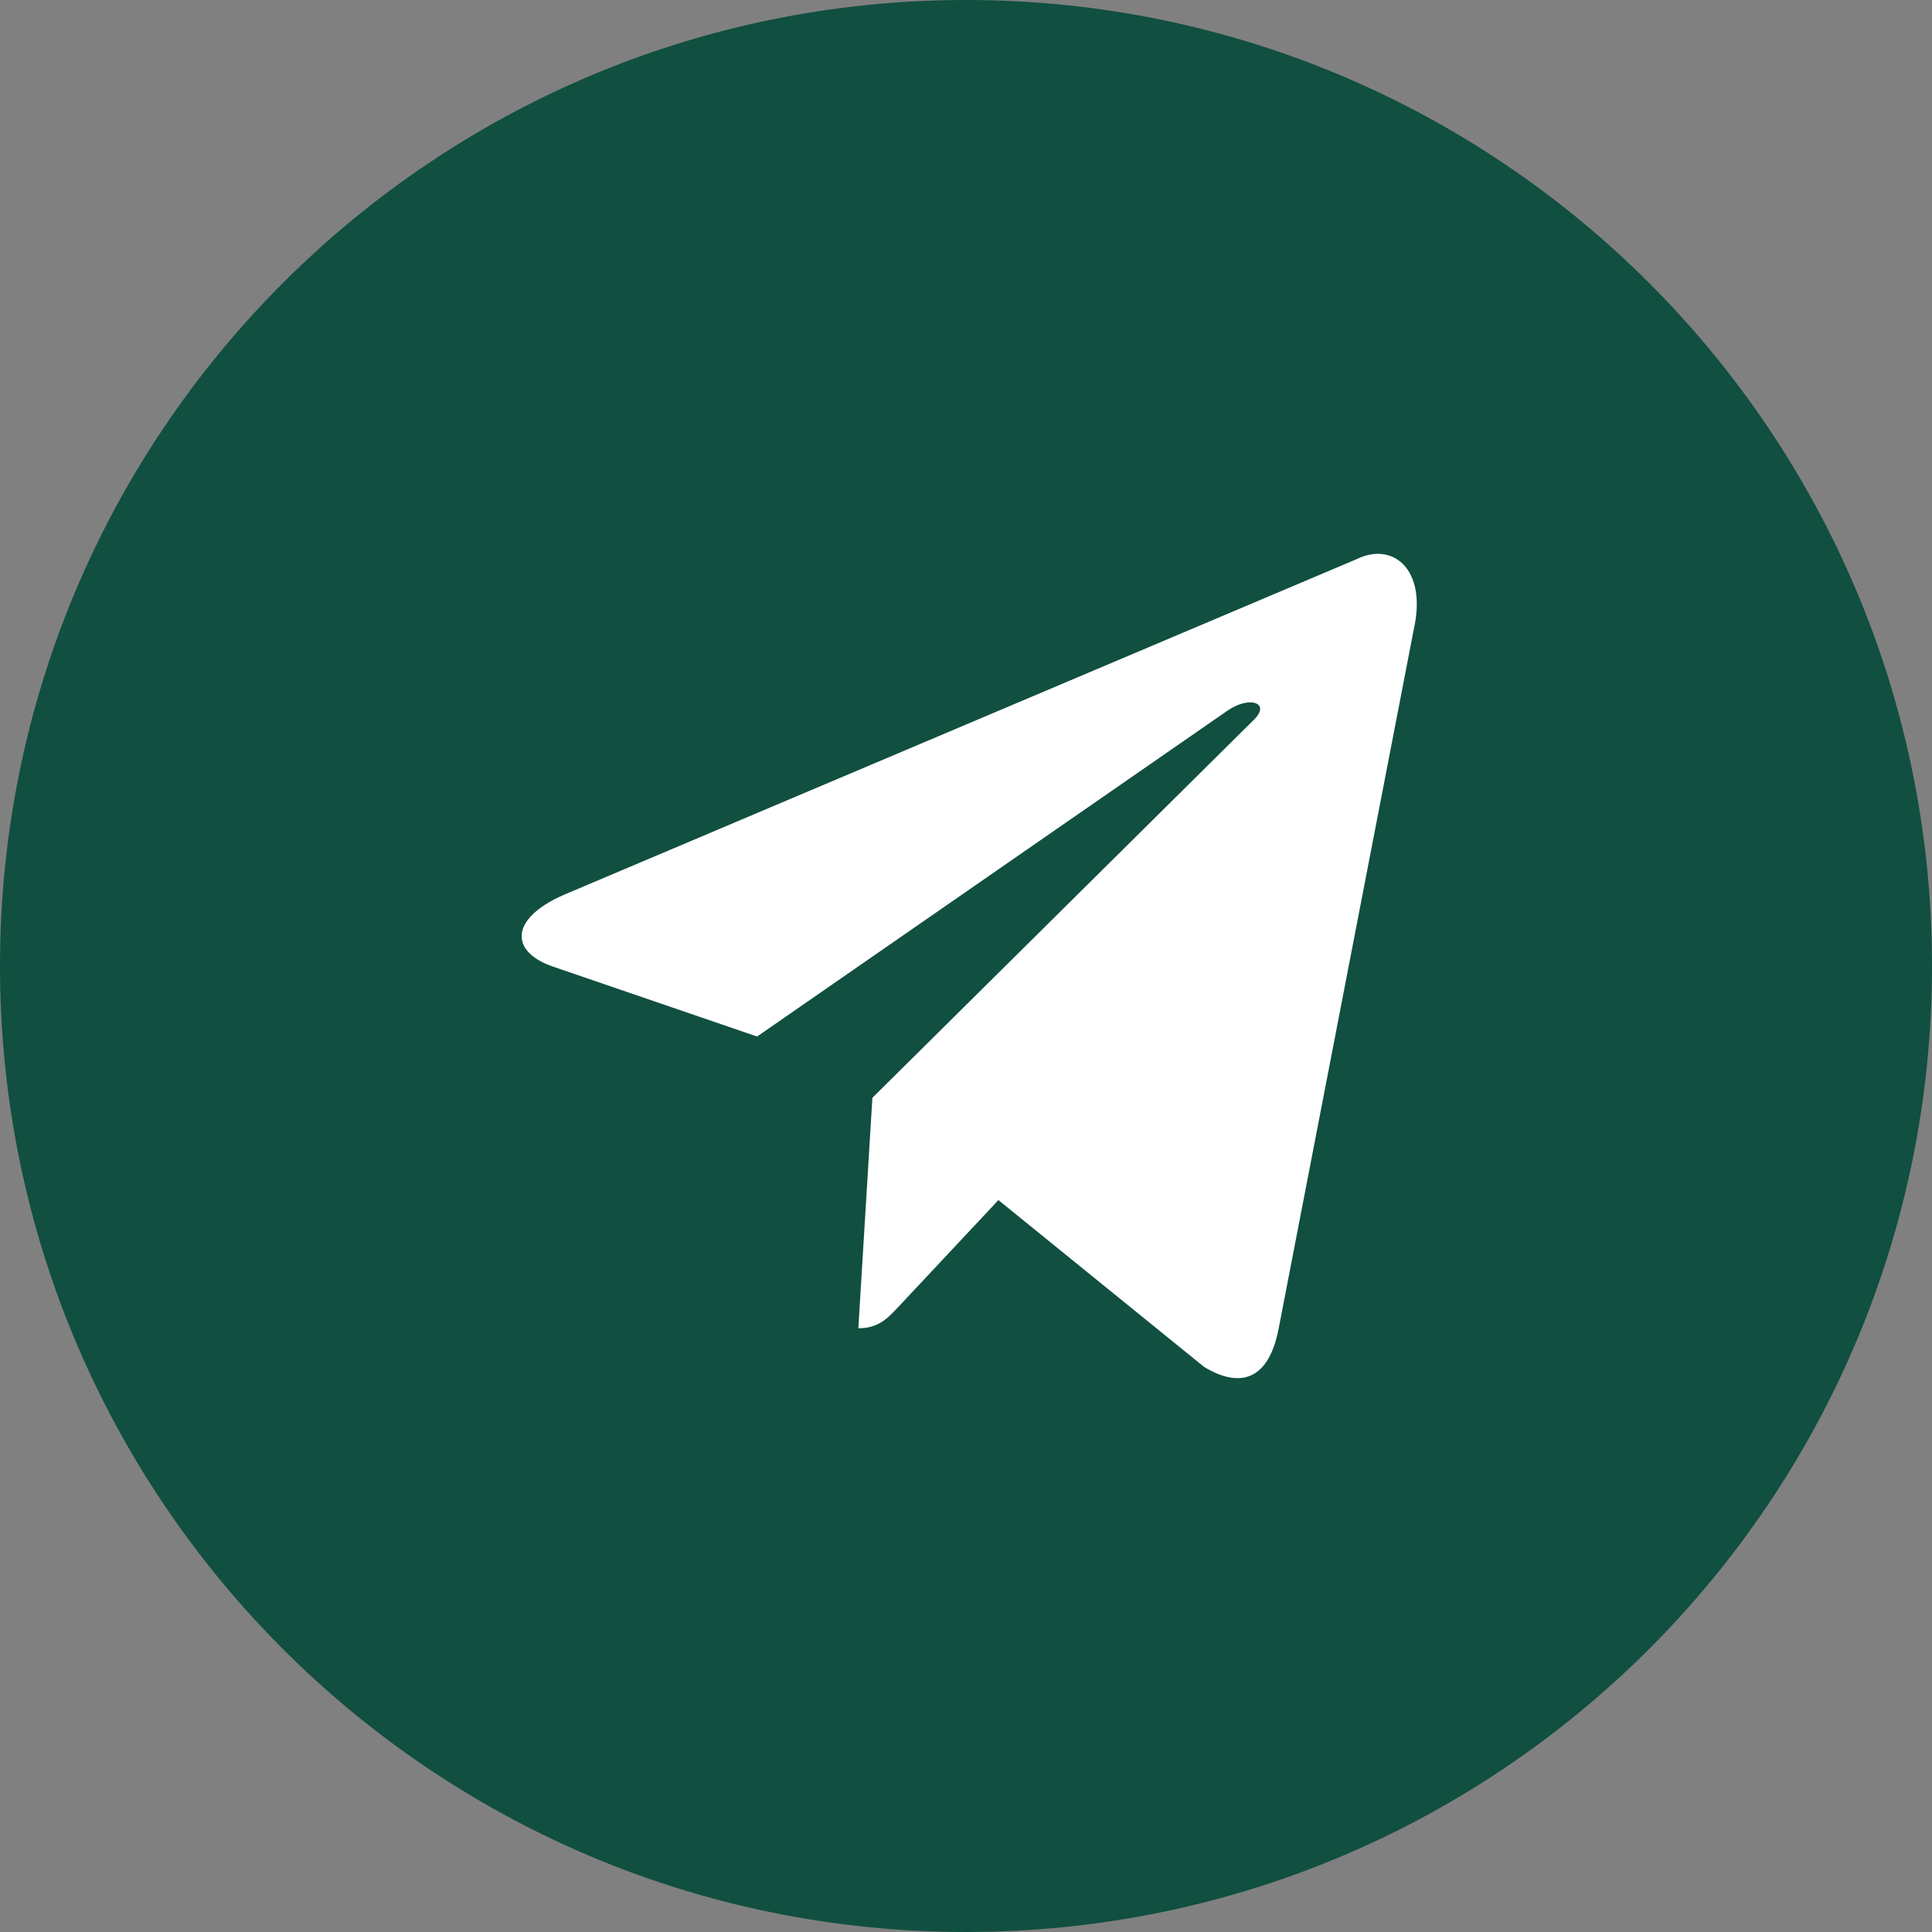 <?xml version="1.0" encoding="UTF-8"?> <svg xmlns="http://www.w3.org/2000/svg" width="300" height="300" viewBox="0 0 300 300" fill="none"><rect x="0" y="0" width="300" height="300" fill="#808080" stroke="none"/><g clip-path="url(#clip0_25_14)"><path d="M150 300C232.843 300 300 232.843 300 150C300 67.157 232.843 0 150 0C67.157 0 0 67.157 0 150C0 232.843 67.157 300 150 300Z" fill="#114F40"></path><path d="M210.618 86.842L87.49 138.975C79.088 142.681 79.136 147.828 85.949 150.123L117.56 160.951L190.701 110.281C194.16 107.971 197.319 109.214 194.721 111.745L135.464 170.467H135.449L135.464 170.475L133.283 206.252C136.478 206.252 137.887 204.643 139.679 202.744L155.033 186.35L186.971 212.253C192.86 215.814 197.089 213.984 198.555 206.267L219.521 97.776C221.666 88.329 216.236 84.051 210.618 86.842Z" fill="white"></path></g><defs><clipPath id="clip0_25_14"><rect width="300" height="300" fill="white"></rect></clipPath></defs></svg> 